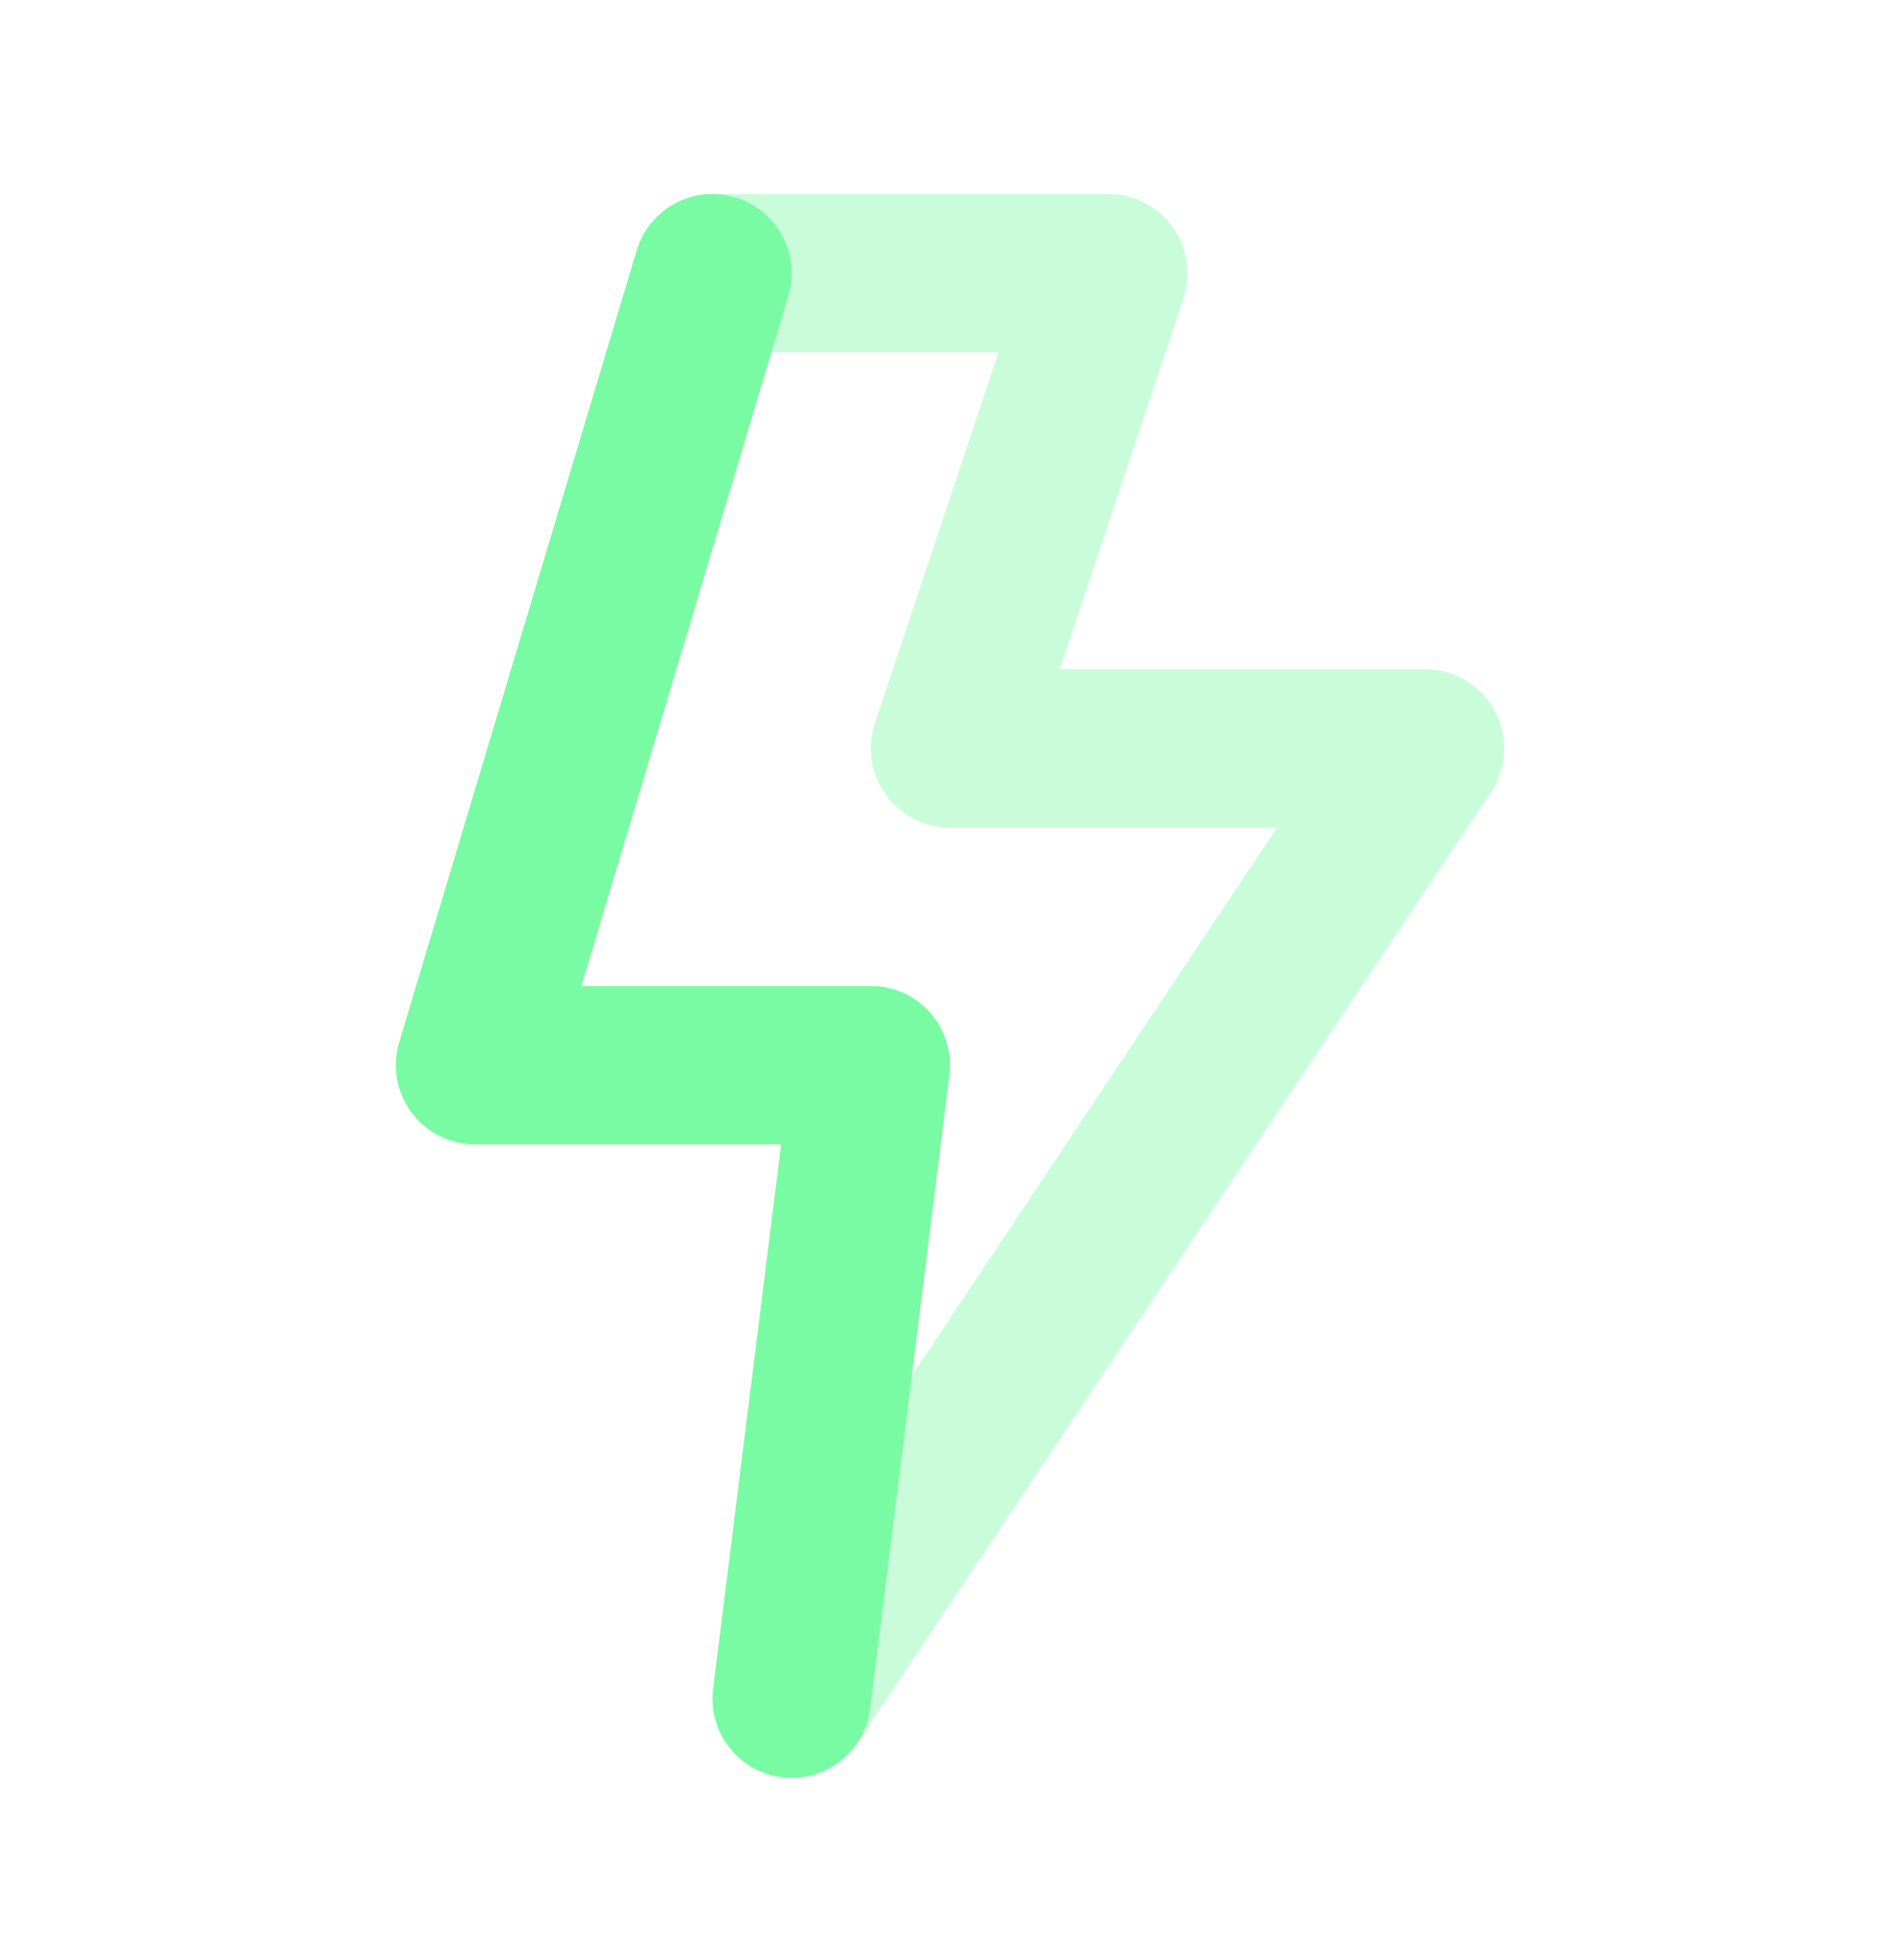 <svg width="32" height="33" viewBox="0 0 32 33" fill="none" xmlns="http://www.w3.org/2000/svg">
<path opacity="0.4" fill-rule="evenodd" clip-rule="evenodd" d="M13.277 4.982C13.489 4.277 13.088 3.534 12.383 3.322C12.161 3.256 12 3.266 12 3.266H18.667C19.095 3.266 19.498 3.472 19.748 3.819C19.999 4.167 20.067 4.614 19.932 5.021L17.85 11.266H24C24.492 11.266 24.944 11.536 25.176 11.97C25.408 12.403 25.382 12.93 25.109 13.339L14.463 29.308C14.564 29.148 14.631 28.964 14.656 28.765L15.357 23.16L21.509 13.932H16C15.571 13.932 15.169 13.726 14.918 13.379C14.668 13.031 14.6 12.584 14.735 12.177L16.817 5.932H12.992L13.277 4.982Z" fill="#78FBA3"/>
<path fill-rule="evenodd" clip-rule="evenodd" d="M12.383 3.322C13.088 3.534 13.489 4.277 13.277 4.982L9.792 16.599H14.666C15.049 16.599 15.413 16.763 15.666 17.05C15.919 17.337 16.037 17.718 15.99 18.098L14.656 28.764C14.565 29.495 13.899 30.013 13.168 29.922C12.437 29.831 11.919 29.164 12.01 28.434L13.156 19.266H8C7.578 19.266 7.182 19.067 6.93 18.728C6.679 18.39 6.602 17.953 6.723 17.549L10.723 4.216C10.934 3.511 11.678 3.11 12.383 3.322Z" fill="#78FBA3"/>
</svg>
